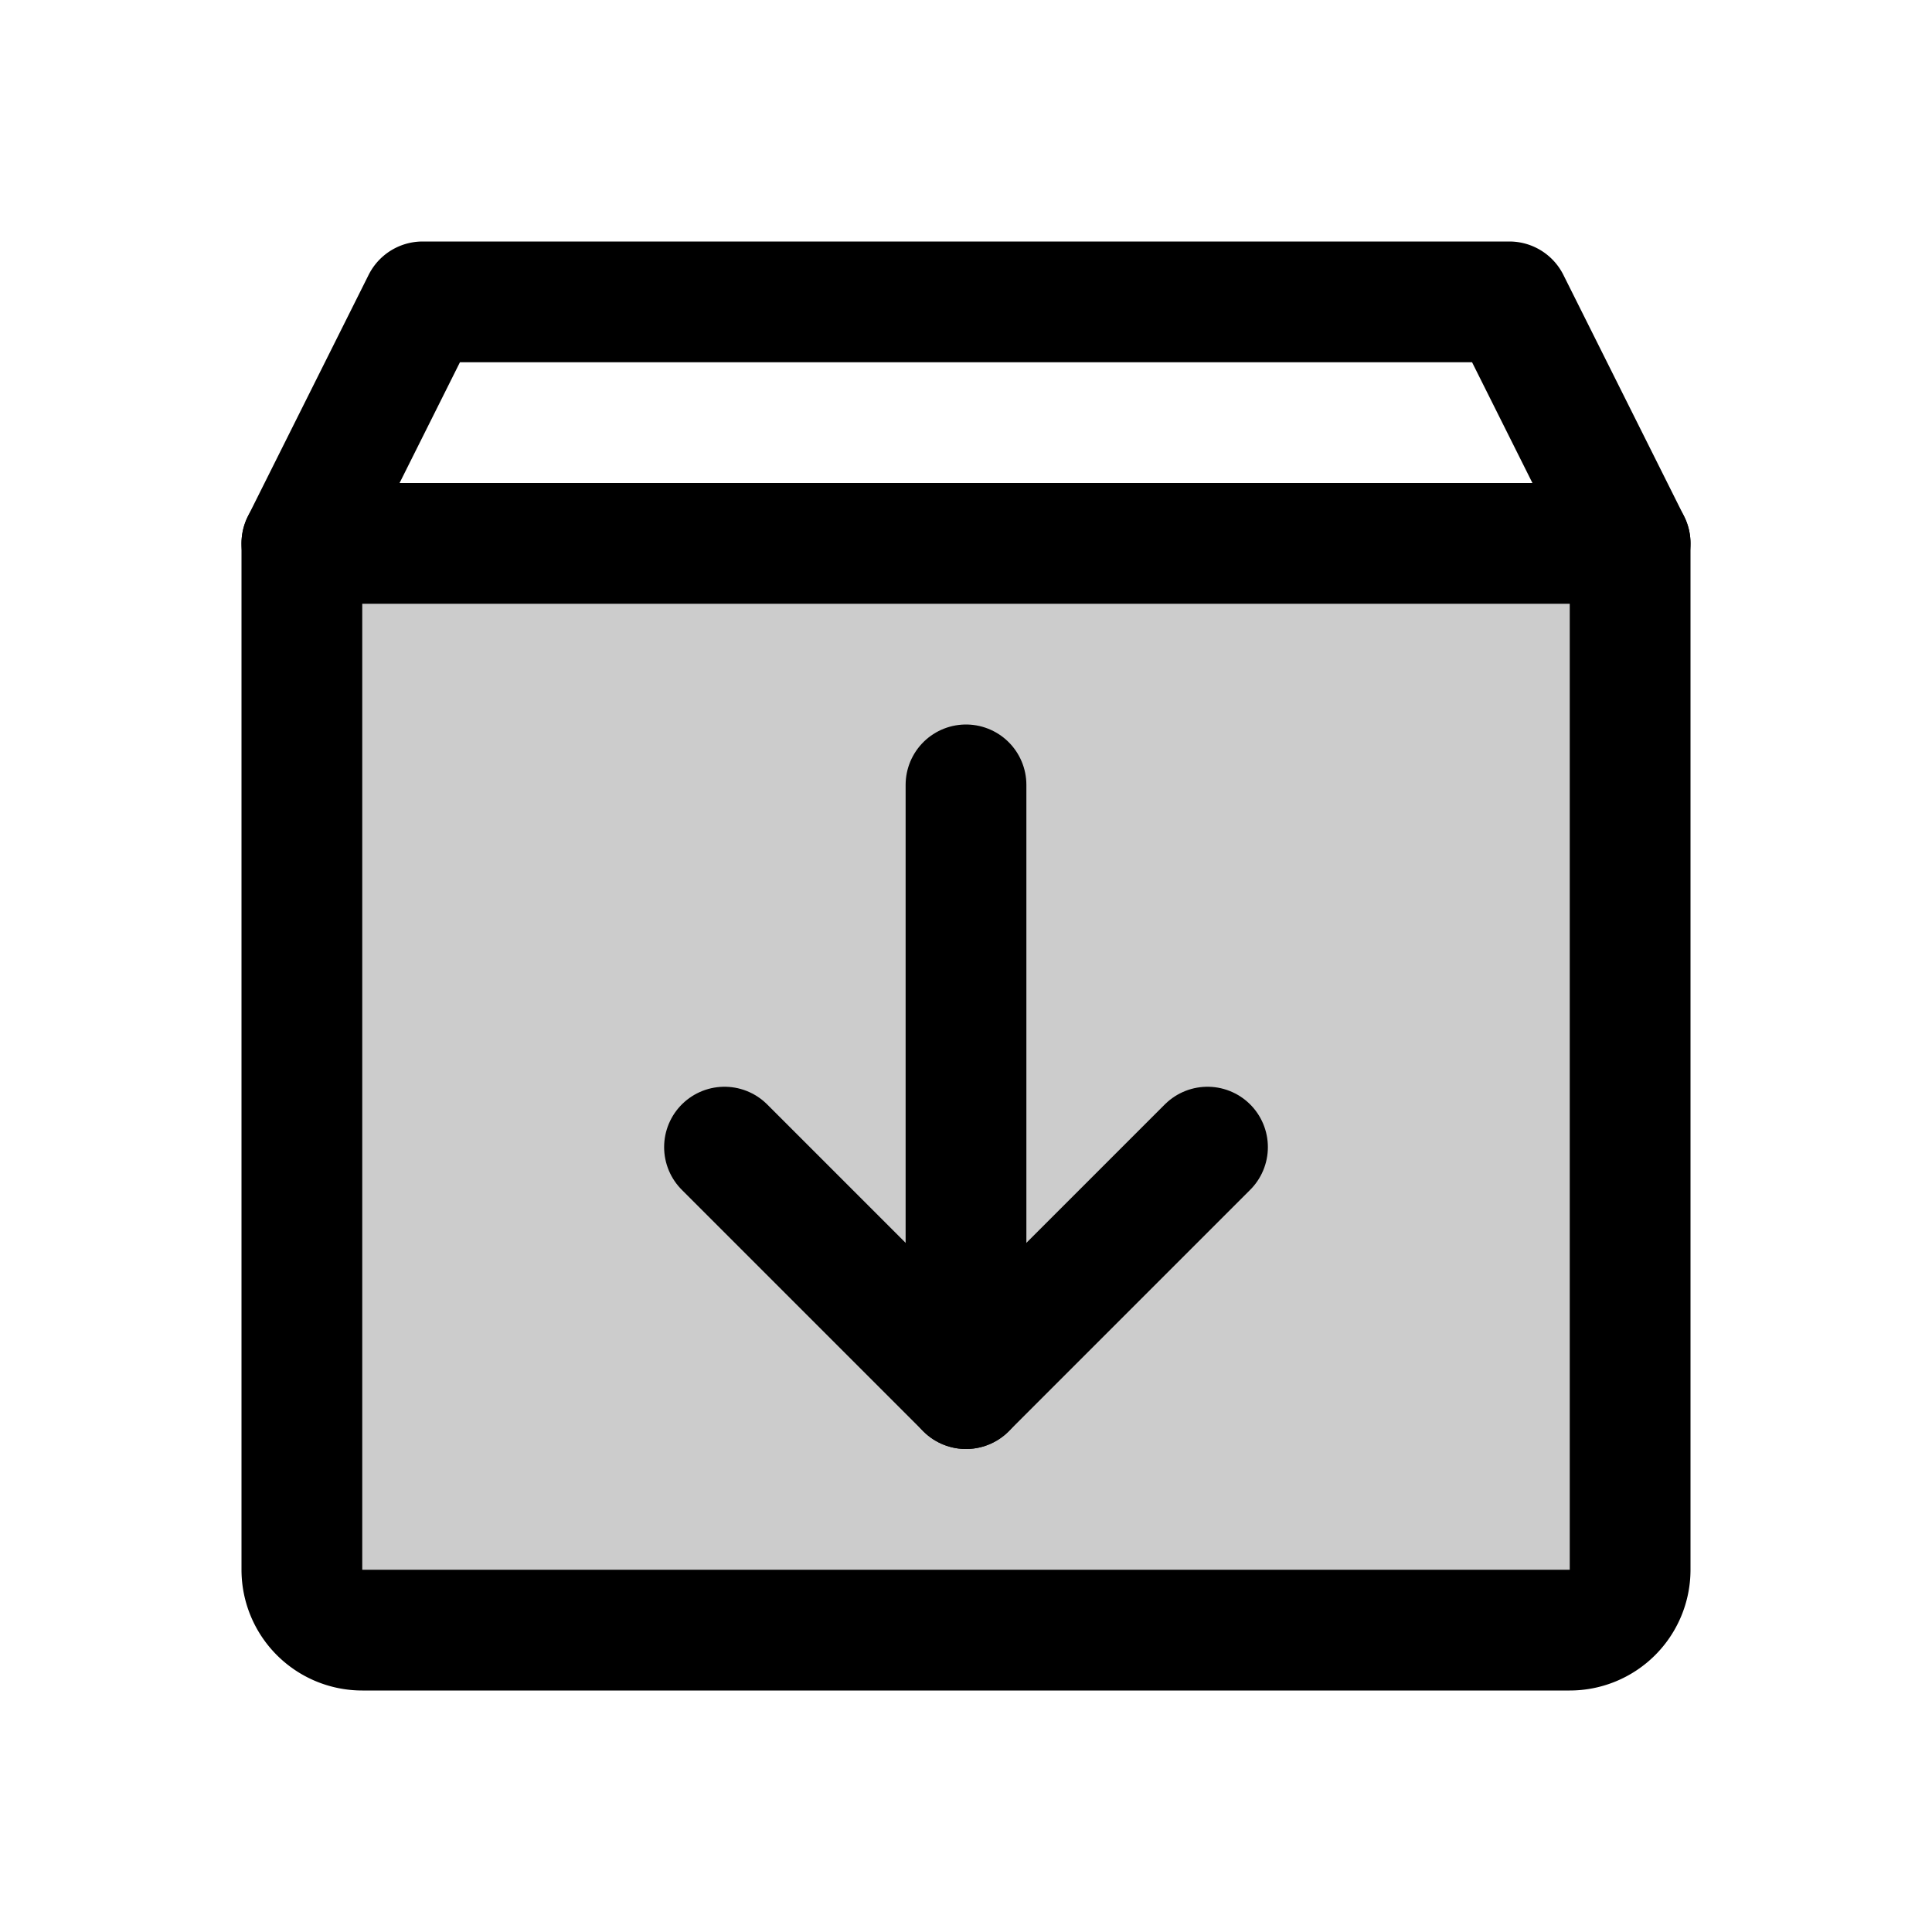 <svg xmlns="http://www.w3.org/2000/svg" viewBox="0 0 256 256"><rect width="256" height="256" fill="none"/><path d="M216,72V208a8,8,0,0,1-8,8H48a8,8,0,0,1-8-8V72Z" opacity="0.2"/><path d="M208,216H48a8,8,0,0,1-8-8V72L56,40H200l16,32V208A8,8,0,0,1,208,216Z" fill="none" stroke="currentColor" stroke-linecap="round" stroke-linejoin="round" stroke-width="16"/><line x1="40" y1="72" x2="216" y2="72" fill="none" stroke="currentColor" stroke-linecap="round" stroke-linejoin="round" stroke-width="16"/><line x1="128" y1="104" x2="128" y2="184" fill="none" stroke="currentColor" stroke-linecap="round" stroke-linejoin="round" stroke-width="16"/><polyline points="96 152 128 184 160 152" fill="none" stroke="currentColor" stroke-linecap="round" stroke-linejoin="round" stroke-width="16"/></svg>